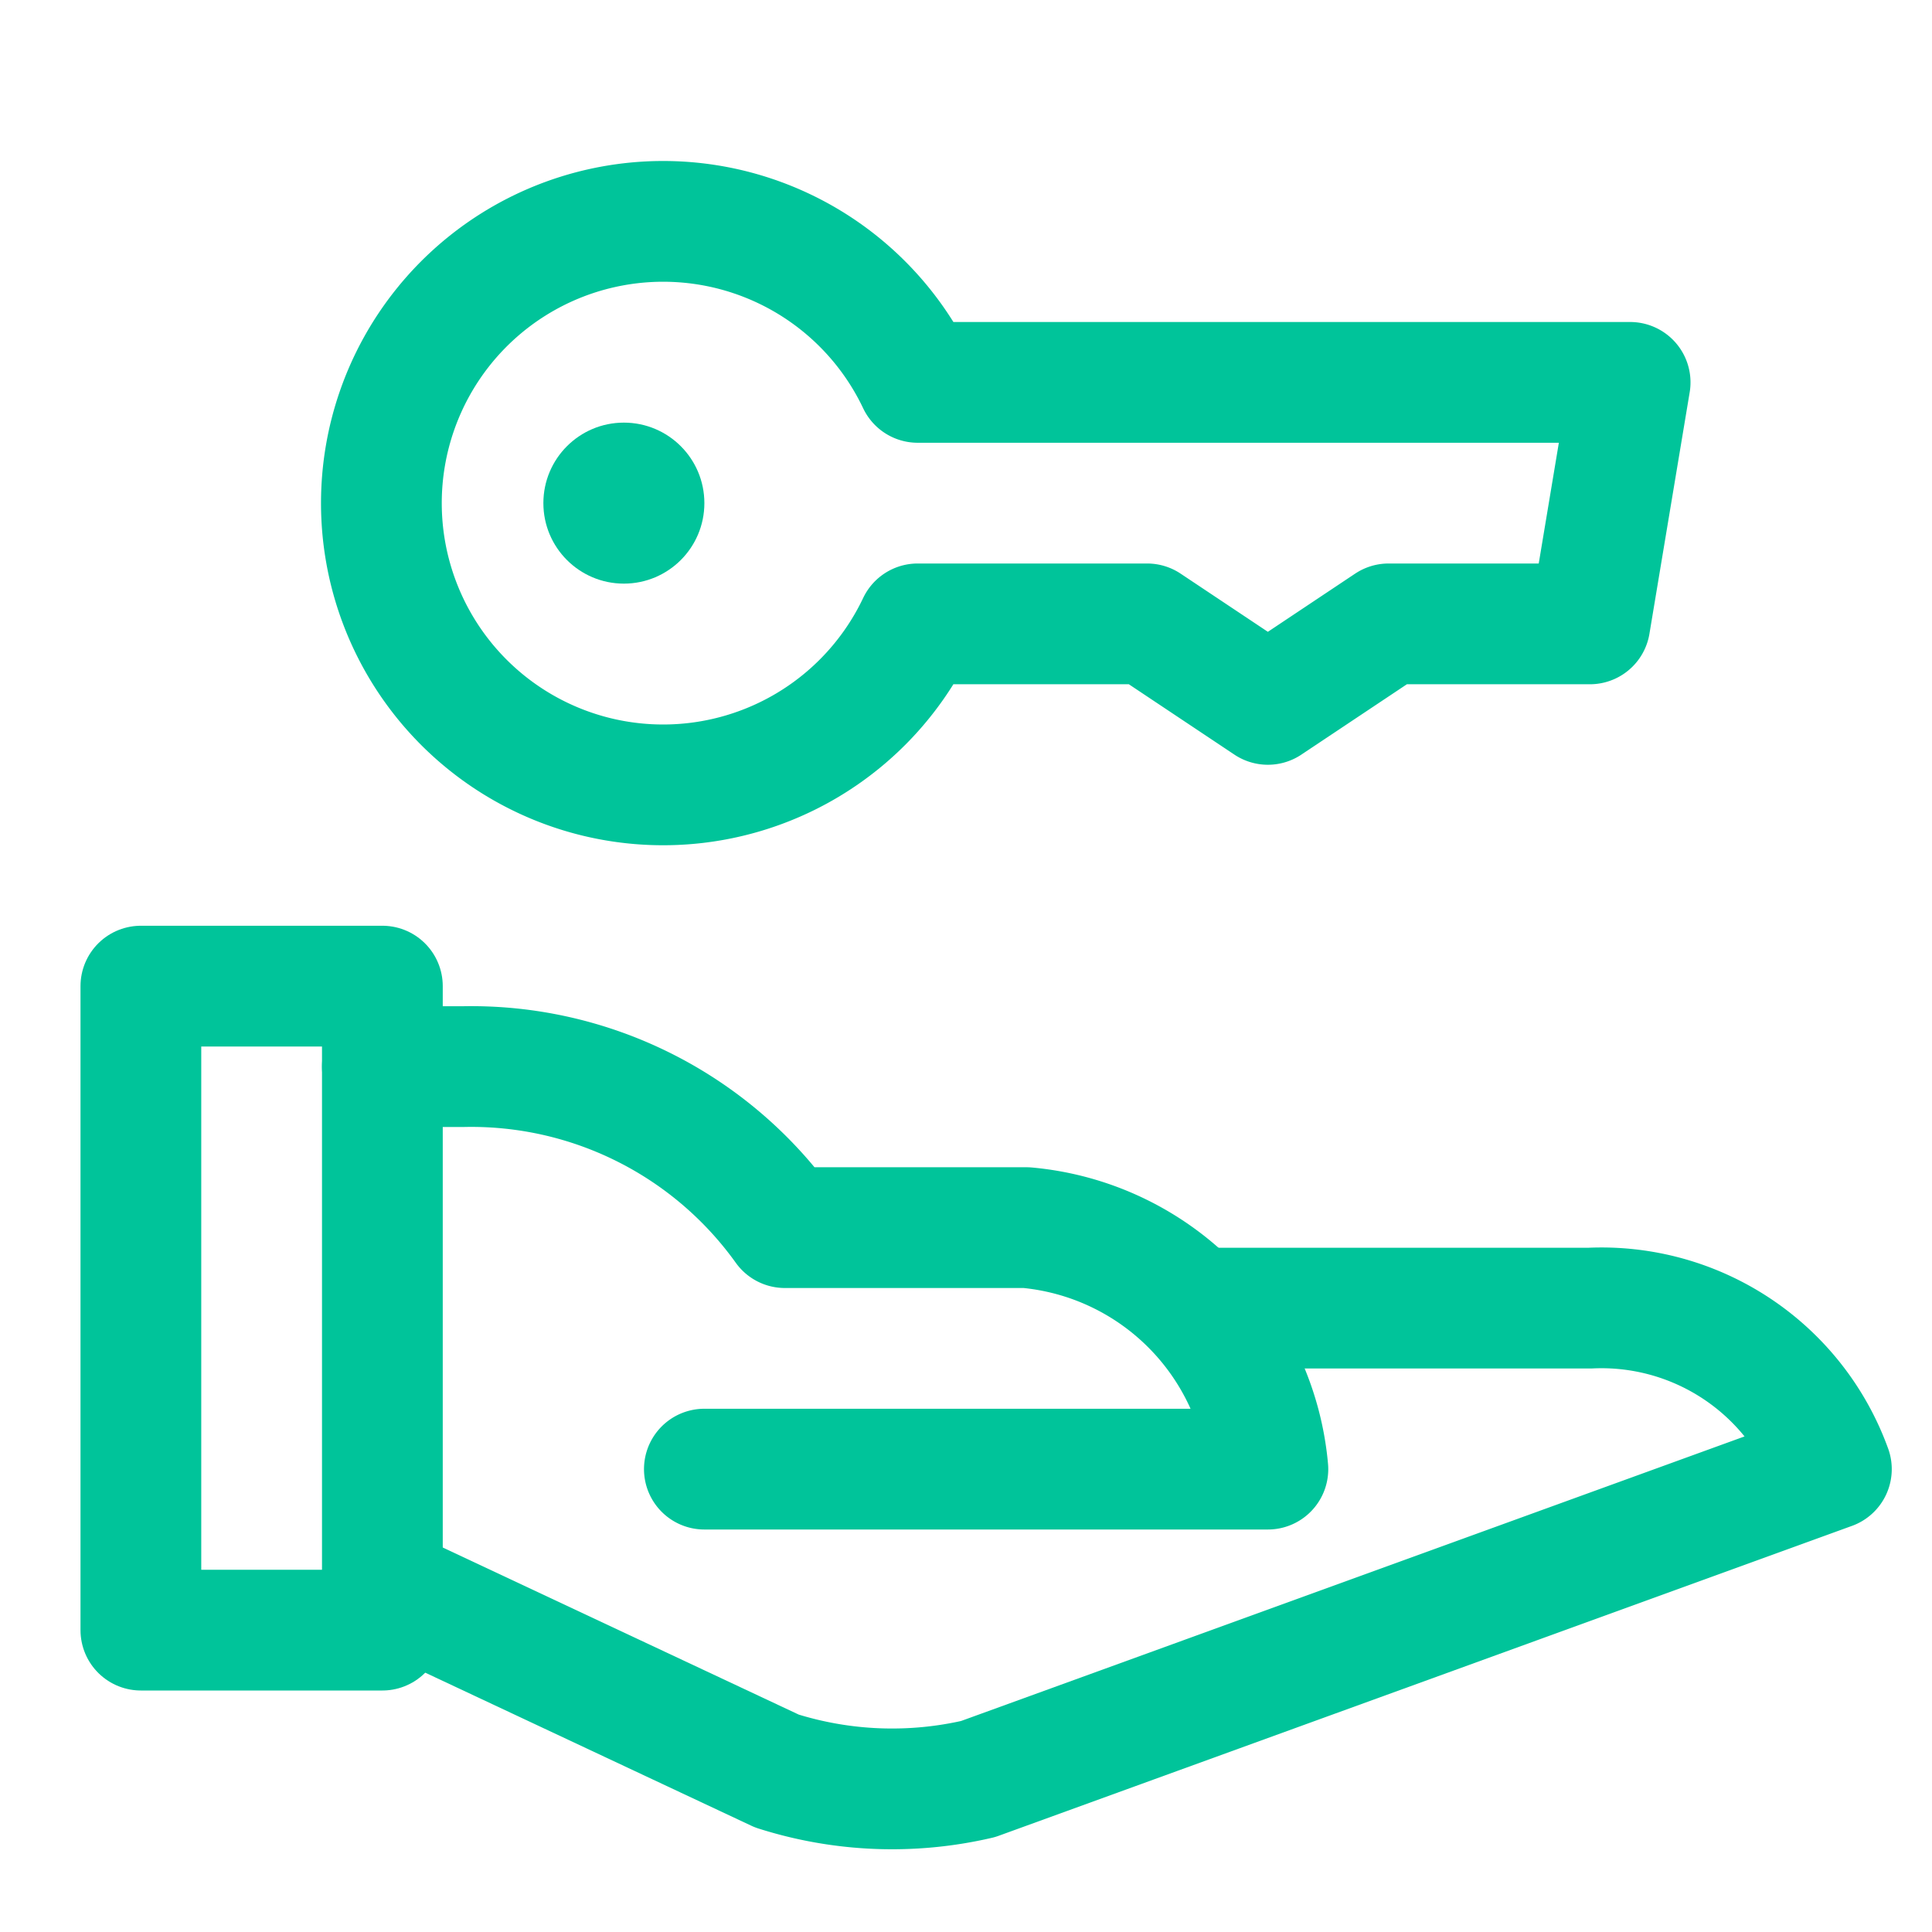 <svg xmlns="http://www.w3.org/2000/svg" height="48" width="48" viewBox="0 0 48 48"><title>48 real estate</title><g stroke-linecap="round" transform="translate(0.5 0.5)" fill="#00c49a" stroke-linejoin="round" class="nc-icon-wrapper"><path d="M22.3,9a7,7,0,1,0,0,6H28l3,2,3-2h5l1-6Z" fill="none" stroke="#00c49a" stroke-width="3" data-color="color-2"></path><path d="M9,26h2a9.583,9.583,0,0,1,8,4h6a6.621,6.621,0,0,1,6,6H17" fill="none" stroke="#00c49a" stroke-width="3" data-cap="butt"></path><path d="M29.2,32H39a6.074,6.074,0,0,1,6,4L23.8,43.7a9.45,9.45,0,0,1-5-.2L9,38.9" fill="none" stroke="#00c49a" stroke-width="3" data-cap="butt"></path><rect x="3" y="24" width="6" height="16" fill="none" stroke="#00c49a" stroke-width="3"></rect><circle cx="15" cy="12" r="2" fill="#00c49a" data-color="color-2" data-stroke="none" stroke="none"></circle></g></svg>